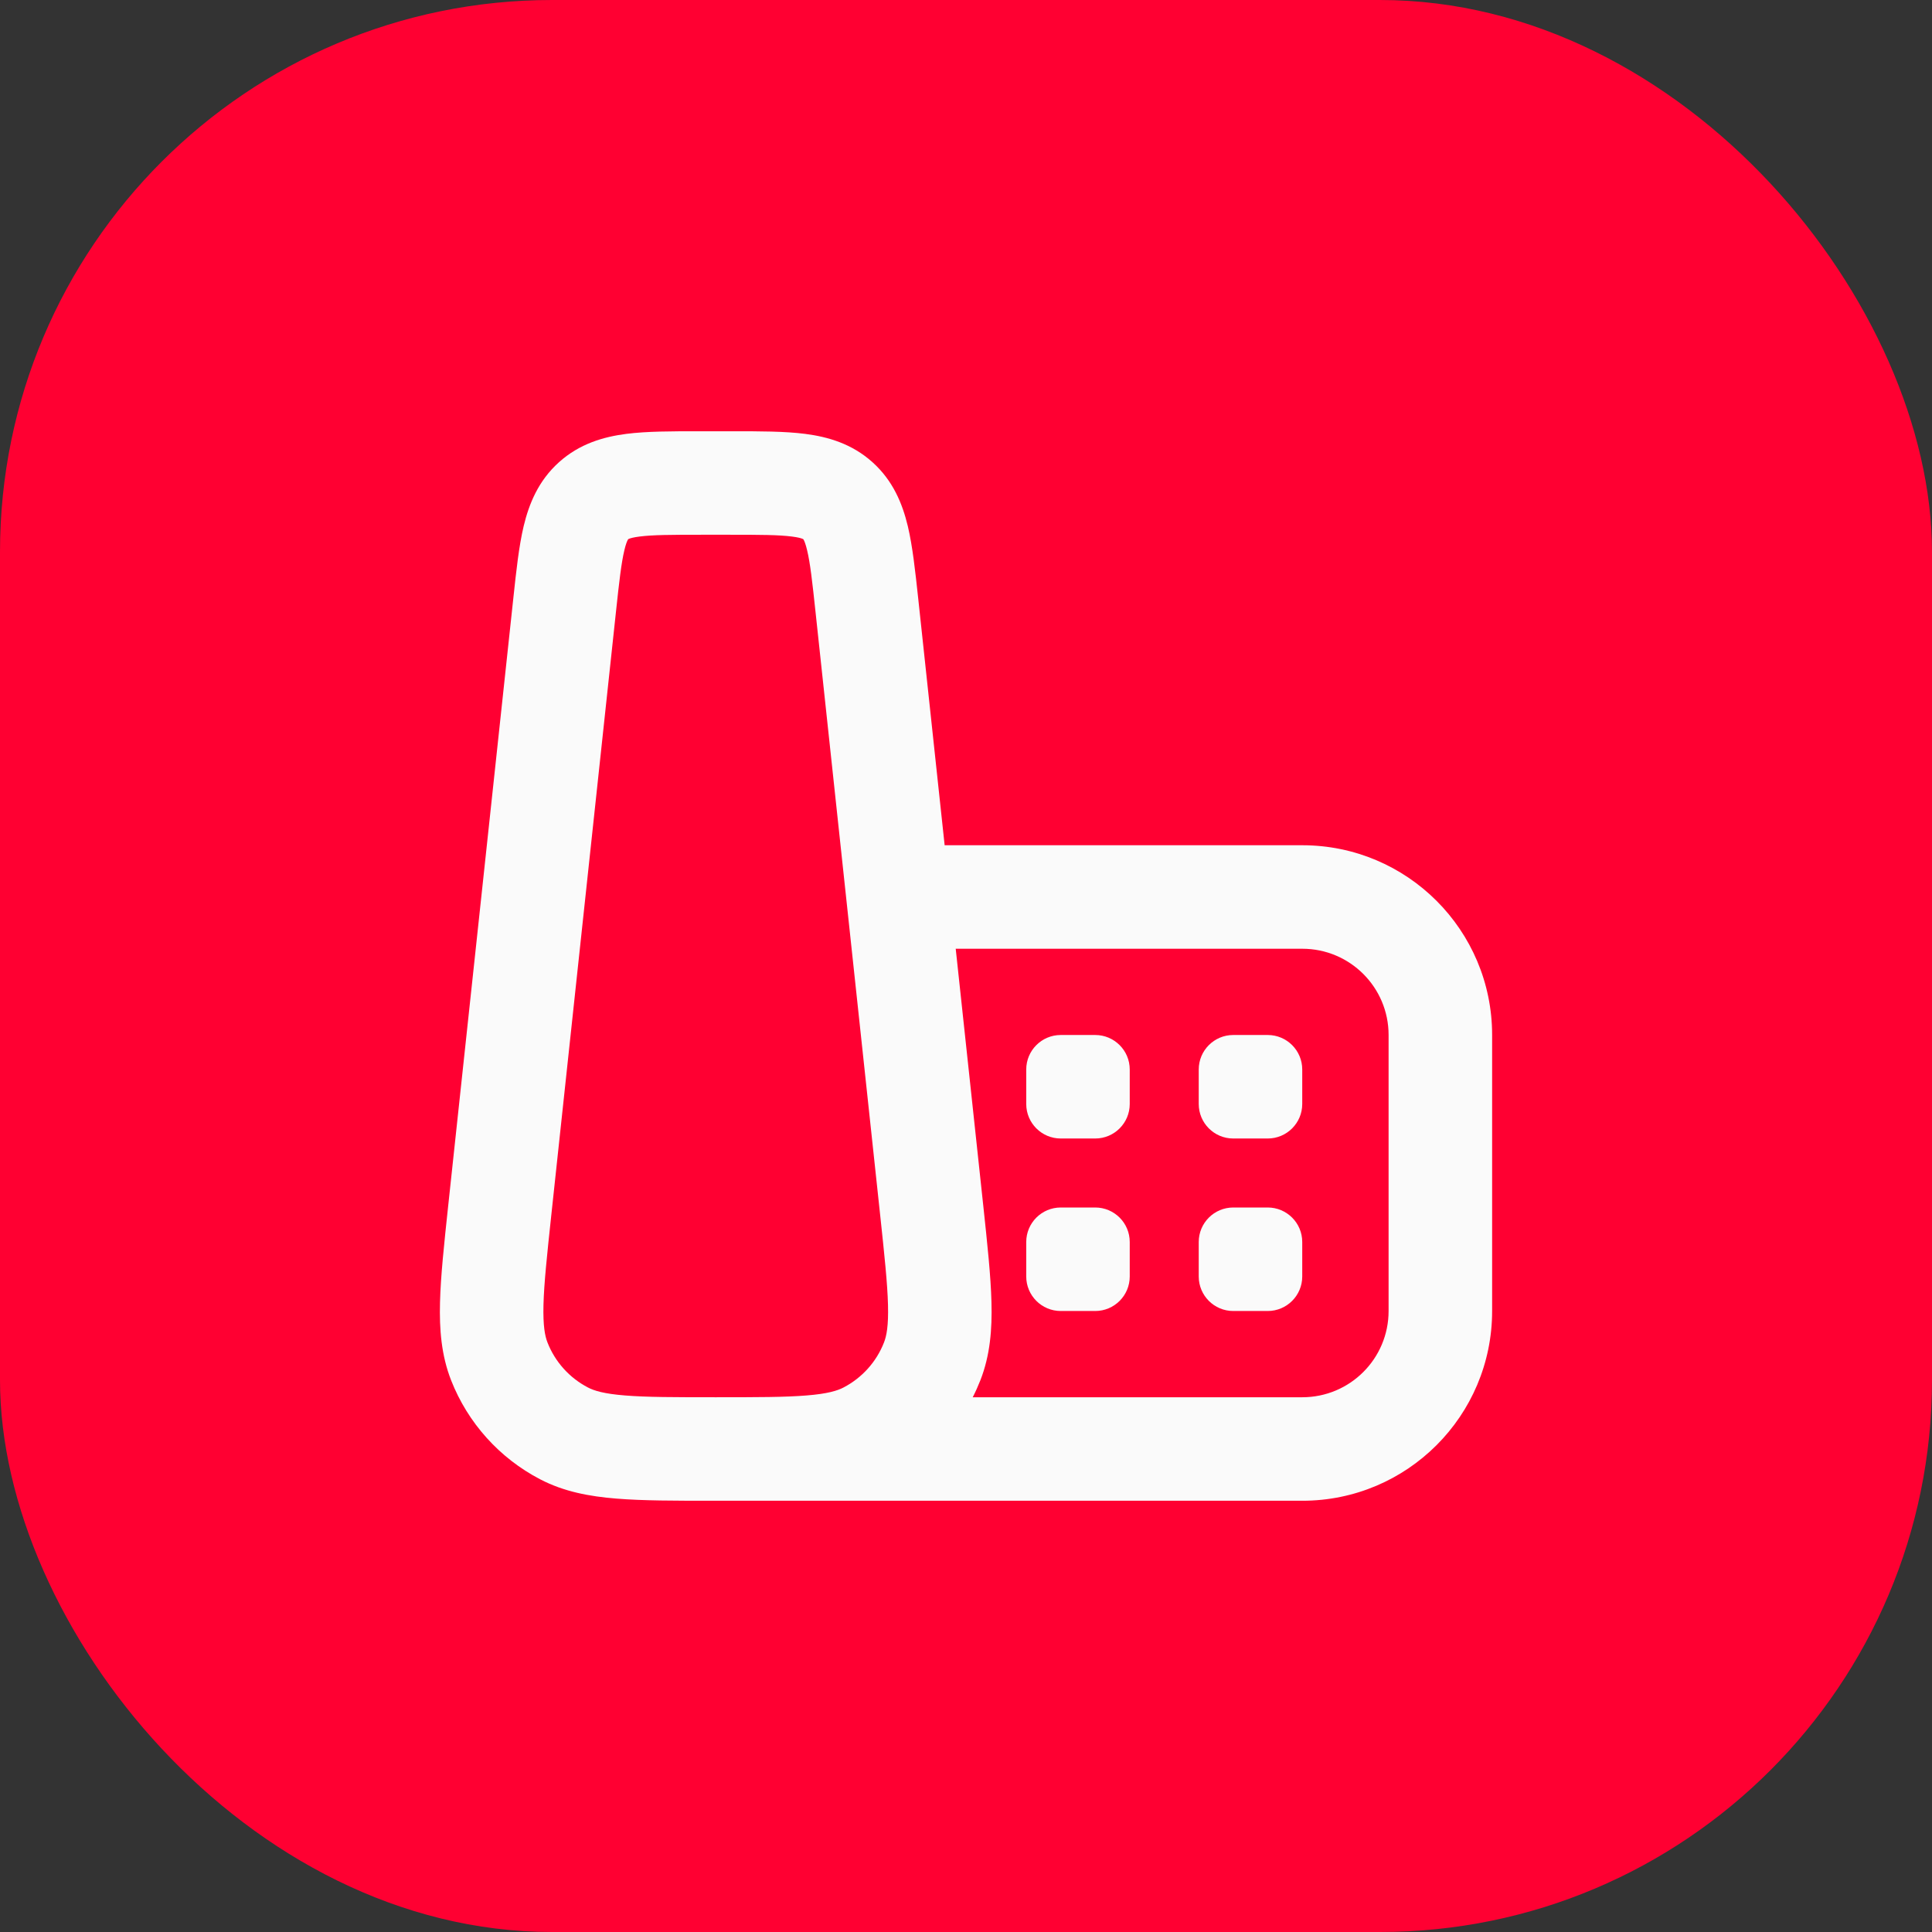 <svg width="56" height="56" viewBox="0 0 56 56" fill="none" xmlns="http://www.w3.org/2000/svg">
<rect x="0" y="0" width="56" height="56" fill="#333333" stroke="none"/>
<rect width="56" height="56" rx="16" fill="#FF0032"/>
<path fill-rule="evenodd" clip-rule="evenodd" d="M20.34 12.5L20.257 12.5C19.474 12.5 18.75 12.5 18.155 12.576C17.496 12.661 16.802 12.859 16.203 13.397C15.604 13.935 15.334 14.604 15.179 15.249C15.04 15.833 14.963 16.553 14.88 17.331L14.871 17.414L12.992 34.941C12.873 36.058 12.773 36.986 12.754 37.746C12.733 38.534 12.792 39.283 13.075 40.007C13.56 41.244 14.477 42.264 15.656 42.878C16.345 43.237 17.084 43.375 17.87 43.438C18.627 43.5 19.561 43.5 20.685 43.5H20.746H20.808H37.749C40.787 43.5 43.25 41.038 43.25 38V30C43.25 26.962 40.787 24.5 37.749 24.5H27.381L26.622 17.414L26.613 17.331C26.529 16.553 26.452 15.833 26.313 15.249C26.158 14.604 25.888 13.935 25.289 13.397C24.69 12.859 23.996 12.661 23.337 12.576C22.742 12.5 22.018 12.5 21.235 12.5L21.152 12.5H20.34ZM28.5 34.941C28.619 36.058 28.719 36.986 28.738 37.746C28.759 38.534 28.7 39.283 28.417 40.007C28.351 40.175 28.277 40.34 28.195 40.5H37.749C39.13 40.5 40.249 39.381 40.249 38V30C40.249 28.619 39.13 27.5 37.749 27.5H27.702L28.5 34.941ZM18.209 15.628C18.209 15.628 18.203 15.636 18.194 15.653C18.174 15.692 18.138 15.776 18.098 15.947C18.009 16.32 17.949 16.844 17.854 17.734L15.982 35.2C15.854 36.394 15.769 37.2 15.753 37.823C15.738 38.432 15.795 38.724 15.869 38.912C16.089 39.475 16.506 39.938 17.042 40.217C17.221 40.311 17.505 40.399 18.113 40.448C18.734 40.499 19.545 40.5 20.746 40.5C21.947 40.5 22.758 40.499 23.38 40.448C23.987 40.399 24.271 40.311 24.45 40.217C24.986 39.938 25.403 39.475 25.623 38.912C25.697 38.724 25.755 38.432 25.739 37.823C25.723 37.2 25.638 36.394 25.51 35.2L23.638 17.734C23.543 16.844 23.484 16.32 23.394 15.947C23.354 15.776 23.318 15.692 23.299 15.653C23.29 15.636 23.284 15.629 23.284 15.629L23.283 15.628C23.283 15.628 23.275 15.623 23.257 15.616C23.217 15.6 23.129 15.574 22.955 15.552C22.574 15.503 22.047 15.5 21.152 15.5H20.34C19.446 15.5 18.918 15.503 18.537 15.552C18.363 15.574 18.276 15.6 18.235 15.616C18.217 15.623 18.209 15.628 18.209 15.628Z" fill="#FAFAFA"/>
<path d="M29.746 31C29.746 30.448 30.194 30 30.746 30H31.746C32.298 30 32.746 30.448 32.746 31V32C32.746 32.552 32.298 33 31.746 33H30.746C30.194 33 29.746 32.552 29.746 32V31Z" fill="#FAFAFA"/>
<path d="M29.746 36C29.746 35.448 30.194 35 30.746 35H31.746C32.298 35 32.746 35.448 32.746 36V37C32.746 37.552 32.298 38 31.746 38H30.746C30.194 38 29.746 37.552 29.746 37V36Z" fill="#FAFAFA"/>
<path d="M34.746 31C34.746 30.448 35.194 30 35.746 30H36.746C37.298 30 37.746 30.448 37.746 31V32C37.746 32.552 37.298 33 36.746 33H35.746C35.194 33 34.746 32.552 34.746 32V31Z" fill="#FAFAFA"/>
<path d="M34.746 36C34.746 35.448 35.194 35 35.746 35H36.746C37.298 35 37.746 35.448 37.746 36V37C37.746 37.552 37.298 38 36.746 38H35.746C35.194 38 34.746 37.552 34.746 37V36Z" fill="#FAFAFA"/>
</svg>

